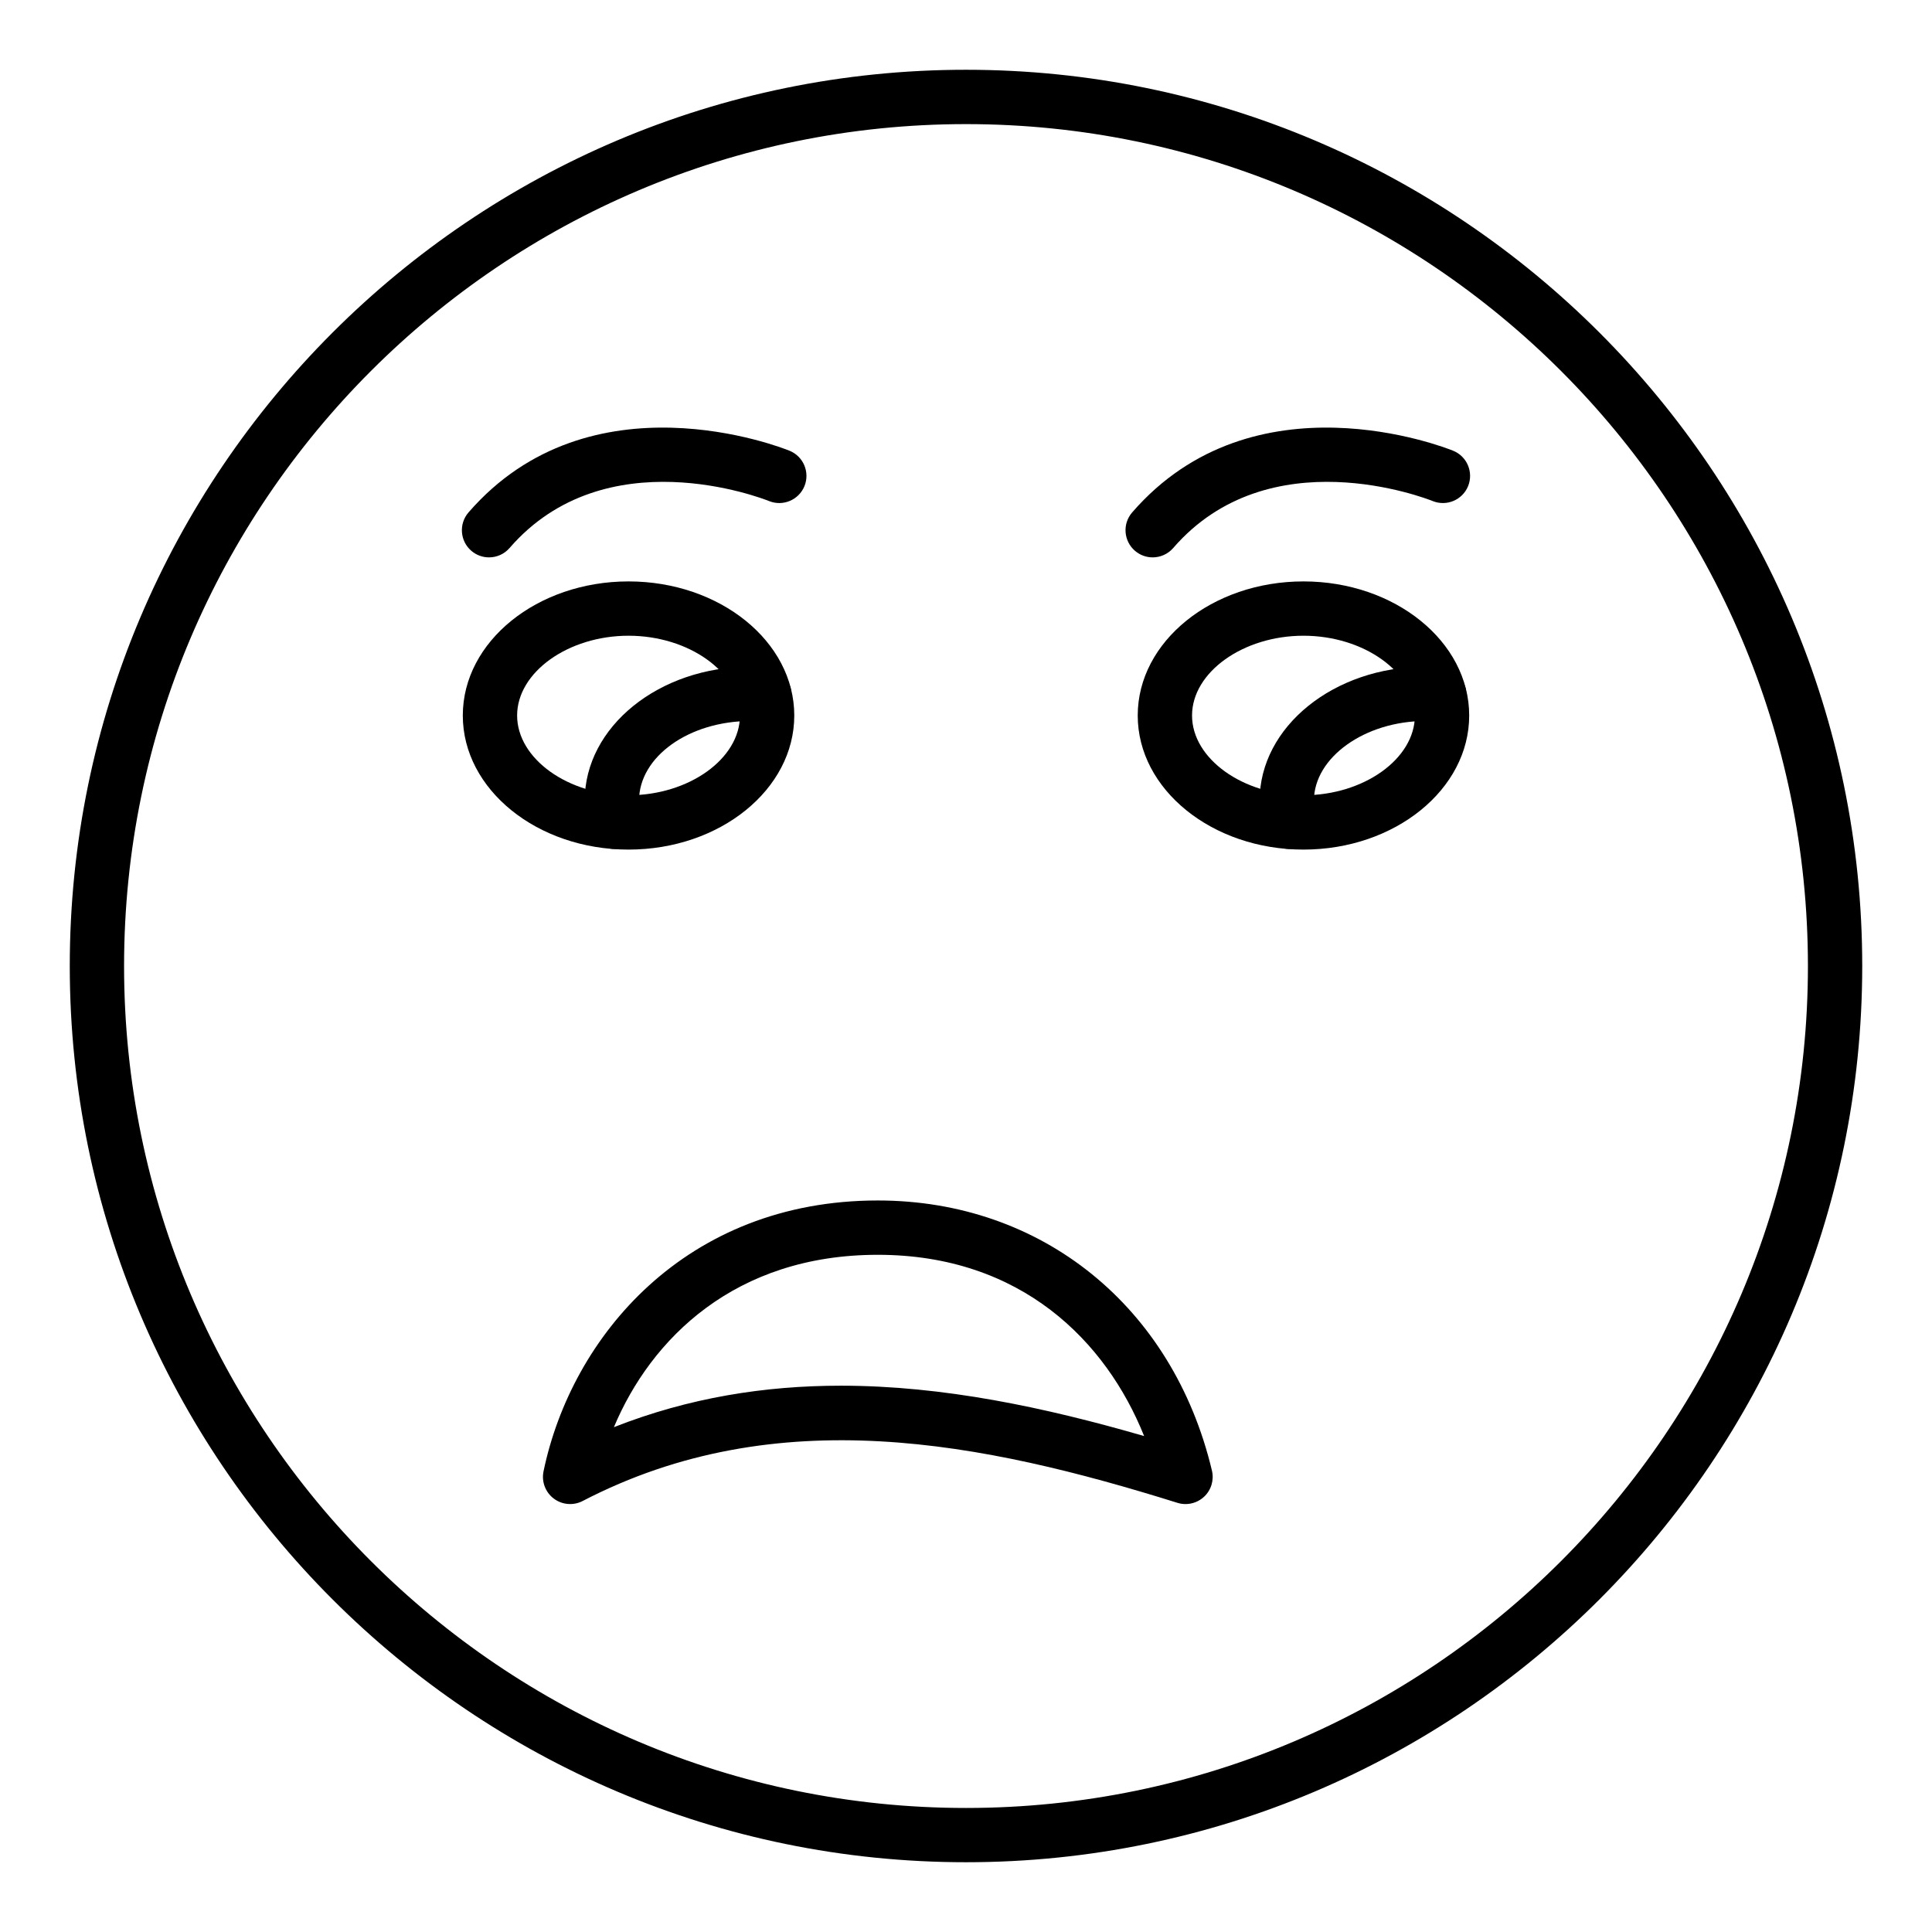 <?xml version="1.0" encoding="UTF-8"?>
<!-- Uploaded to: SVG Repo, www.svgrepo.com, Generator: SVG Repo Mixer Tools -->
<svg fill="#000000" width="800px" height="800px" version="1.1" viewBox="144 144 512 512" xmlns="http://www.w3.org/2000/svg">
 <g>
  <path d="m400 637.51c-130.96 0-237.51-106.55-237.51-237.51 0-130.96 106.55-237.51 237.51-237.51s237.51 106.55 237.51 237.51c-0.004 130.96-106.55 237.51-237.51 237.51zm0-460.62c-123.03 0-223.12 100.09-223.12 223.12 0 123.02 100.09 223.12 223.12 223.12 123.03 0 223.12-100.09 223.12-223.12-0.004-123.03-100.09-223.12-223.12-223.12z"/>
  <path d="m458.17 542.59c-0.719 0-1.441-0.105-2.144-0.328-51.414-16.055-106.11-27.23-157.62-0.48-2.469 1.277-5.445 1.023-7.66-0.652-2.215-1.676-3.269-4.477-2.707-7.199 7.422-35.738 37.688-71.793 88.59-71.793 43.449 0 78.207 28.102 88.547 71.59 0.598 2.516-0.195 5.164-2.086 6.926-1.359 1.262-3.117 1.938-4.914 1.938zm-91.344-31.367c27.129 0 54.121 5.746 80.379 13.348-10.016-25.02-32.527-48.035-70.582-48.035-37.844 0-60.102 22.242-69.934 45.68 19.953-7.852 40.082-10.992 60.137-10.992z"/>
  <path d="m489.43 369.15c-24.219 0-43.922-15.941-43.922-35.535 0-19.598 19.699-35.535 43.922-35.535 24.219 0 43.922 15.941 43.922 35.535 0 19.598-19.699 35.535-43.922 35.535zm0-56.676c-16.004 0-29.527 9.684-29.527 21.141 0 11.461 13.523 21.141 29.527 21.141 16.004 0 29.527-9.684 29.527-21.141 0-11.461-13.523-21.141-29.527-21.141z"/>
  <path d="m310.57 369.15c-24.219 0-43.922-15.941-43.922-35.535 0-19.598 19.699-35.535 43.922-35.535 24.219 0 43.922 15.941 43.922 35.535 0 19.598-19.699 35.535-43.922 35.535zm0-56.676c-16.004 0-29.527 9.684-29.527 21.141 0 11.461 13.523 21.141 29.527 21.141s29.527-9.684 29.527-21.141c0-11.461-13.523-21.141-29.527-21.141z"/>
  <path d="m485.72 368.98c-3.141 0-6.031-2.078-6.922-5.254-0.66-2.359-0.984-4.828-0.984-7.559 0-19.562 19.695-35.484 43.902-35.484 1.383 0 2.707 0.074 4.019 0.148 3.965 0.227 7.07 3.633 6.84 7.602-0.227 3.973-3.633 6.973-7.527 6.777l-0.141-0.012c-1.039-0.059-2.086-0.121-3.191-0.121-15.996 0-29.508 9.656-29.508 21.09 0 1.391 0.148 2.59 0.449 3.664 1.074 3.824-1.152 7.797-4.984 8.879-0.645 0.184-1.305 0.27-1.953 0.27z"/>
  <path d="m306.87 368.98c-3.141 0-6.031-2.078-6.922-5.254-0.668-2.371-0.992-4.848-0.992-7.559 0-19.562 19.695-35.484 43.906-35.484 1.379 0 2.691 0.07 3.992 0.148 3.973 0.227 7.086 3.633 6.852 7.602-0.227 3.973-3.613 6.973-7.519 6.777l-0.156-0.012c-1.039-0.059-2.074-0.121-3.168-0.121-16.27 0-29.512 9.461-29.512 21.09 0 1.379 0.148 2.574 0.457 3.664 1.074 3.824-1.152 7.797-4.984 8.879-0.648 0.184-1.309 0.27-1.953 0.27z"/>
  <path d="m449.47 291.71c-1.672 0-3.352-0.578-4.715-1.758-3-2.606-3.324-7.152-0.723-10.152 32.246-37.203 82.938-17.215 85.066-16.352 3.684 1.492 5.453 5.691 3.965 9.375-1.496 3.684-5.699 5.449-9.375 3.965-1.906-0.762-43.387-16.863-68.773 12.438-1.434 1.645-3.434 2.484-5.445 2.484z"/>
  <path d="m273.6 291.71c-1.672 0-3.352-0.578-4.715-1.758-3-2.606-3.324-7.152-0.723-10.152 32.246-37.203 82.938-17.215 85.066-16.352 3.684 1.492 5.453 5.691 3.965 9.375-1.504 3.684-5.707 5.453-9.379 3.965-1.898-0.762-43.387-16.863-68.773 12.438-1.426 1.645-3.43 2.484-5.441 2.484z"/>
 </g>
</svg>